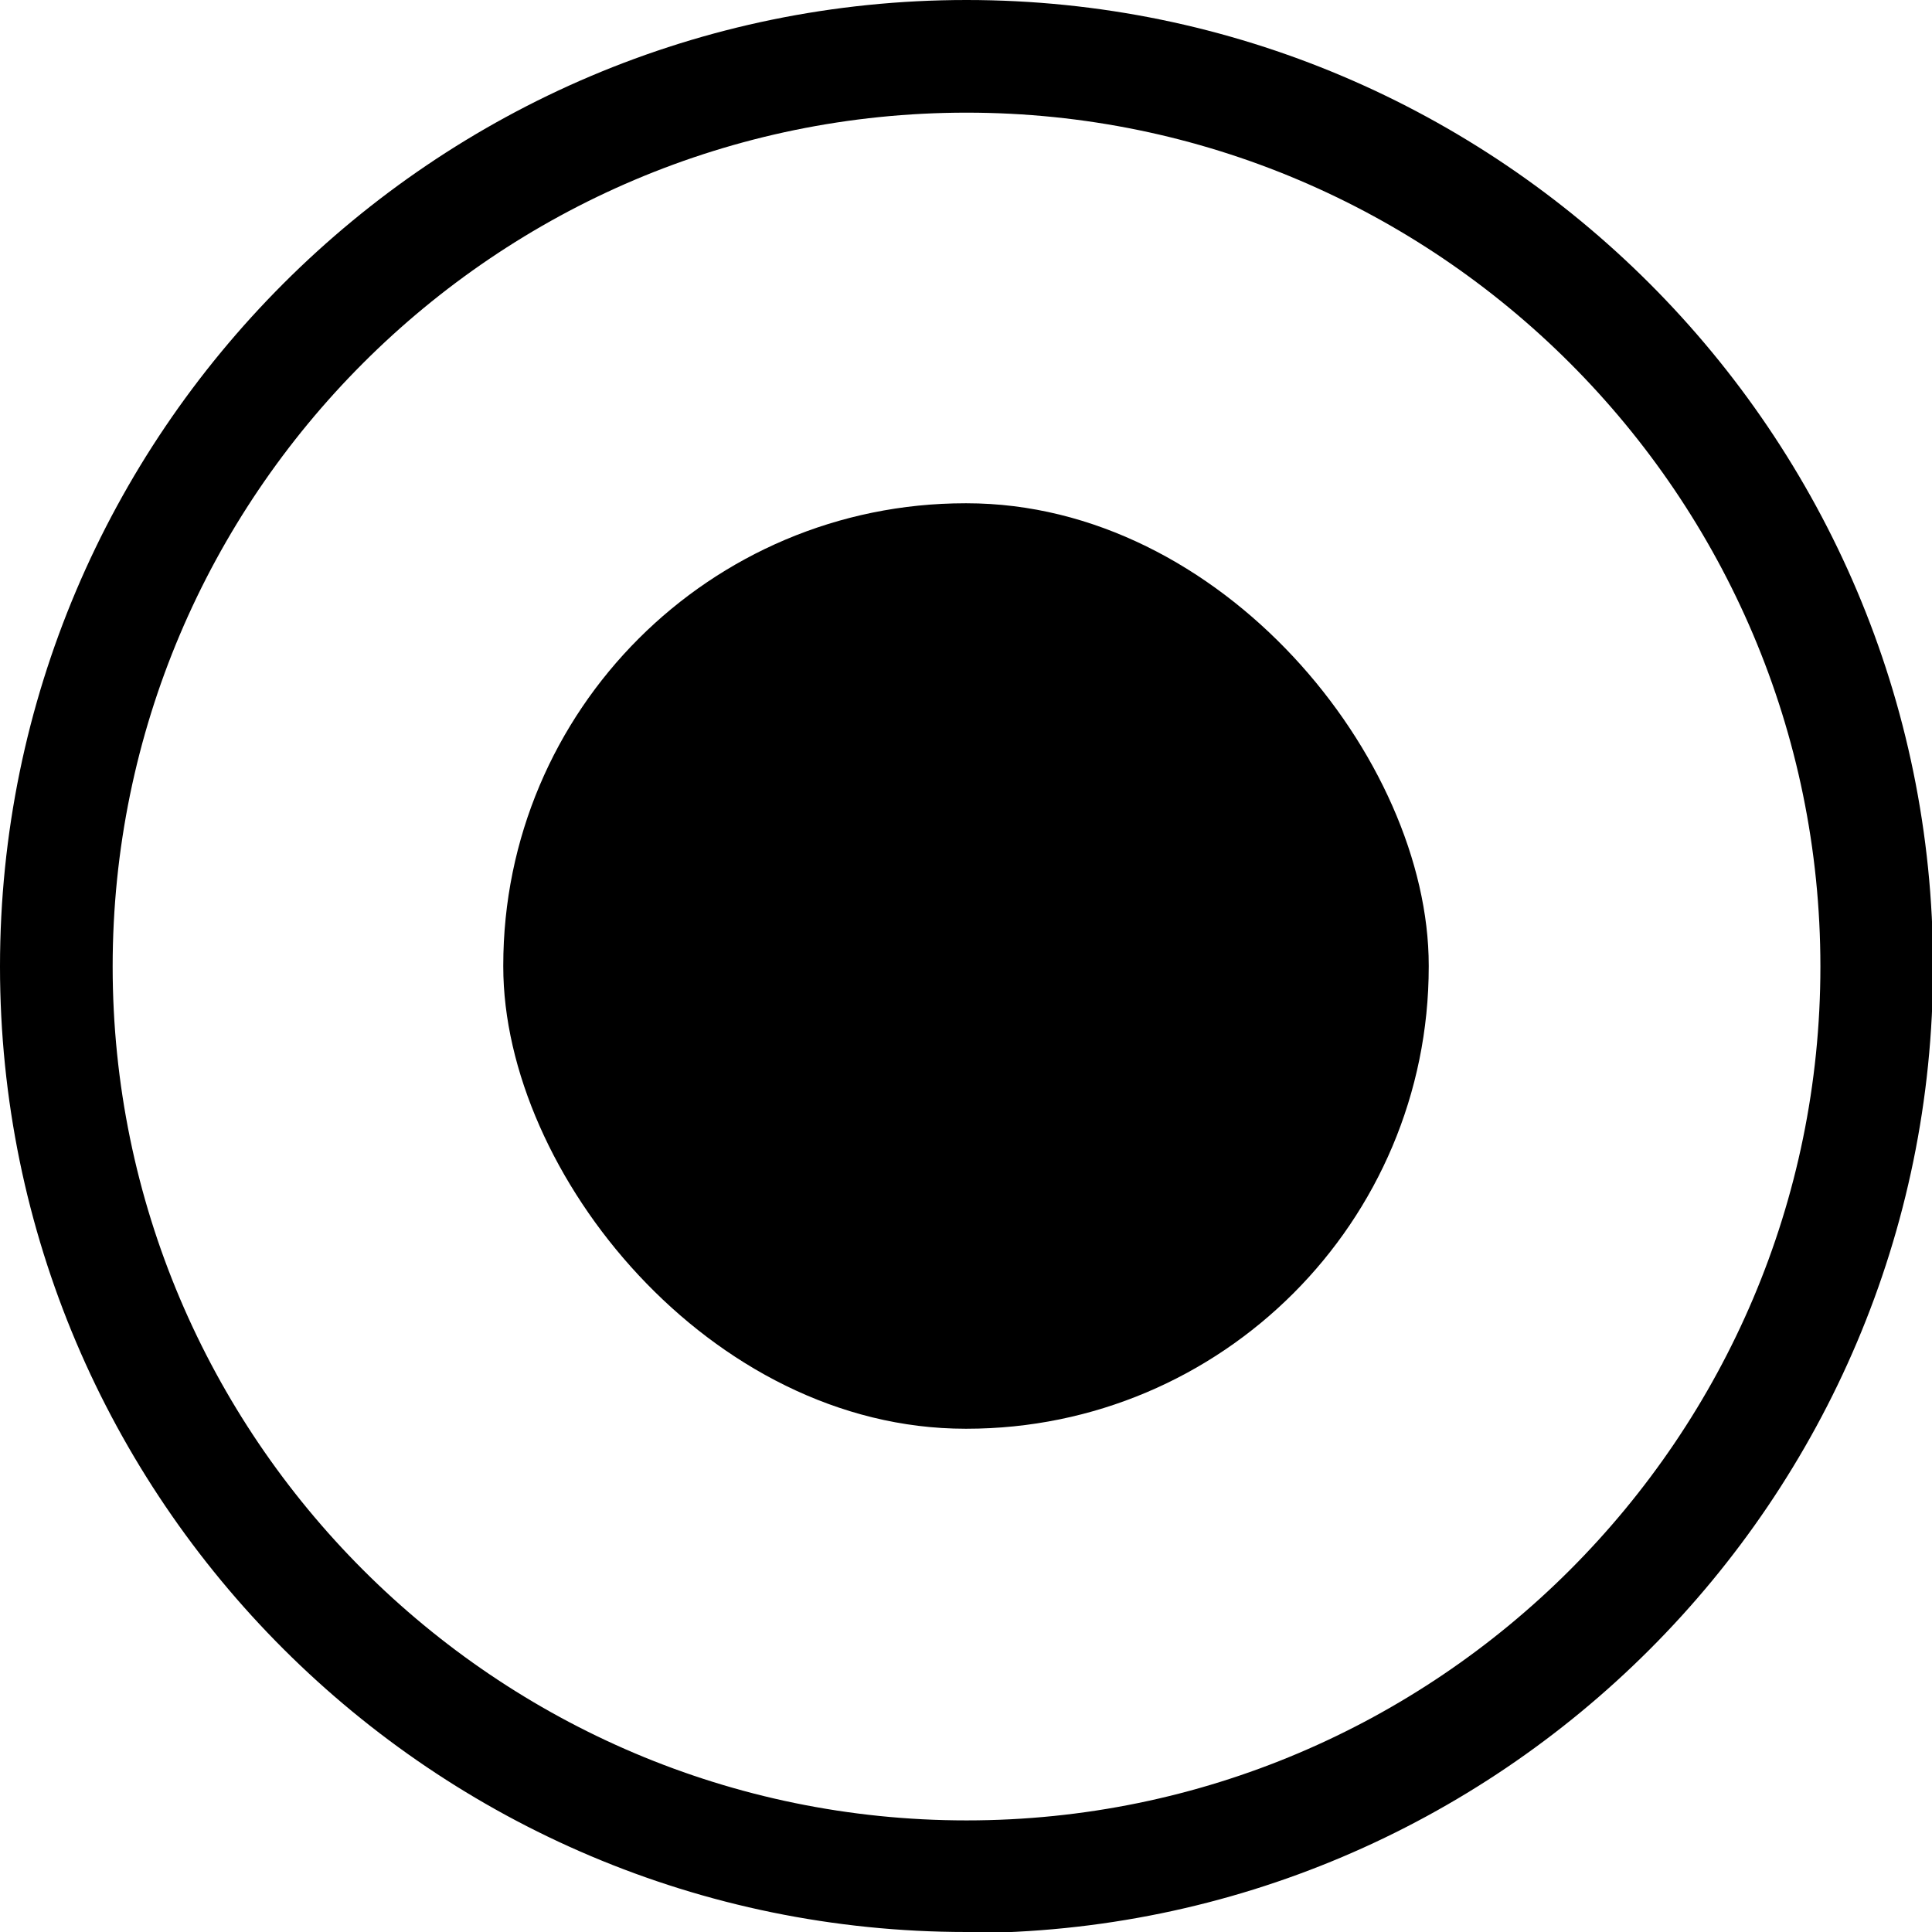 <?xml version="1.0" encoding="UTF-8"?><svg xmlns="http://www.w3.org/2000/svg" viewBox="0 0 18.35 18.35"><g id="a"/><g id="b"><g id="c"><rect x="4.78" y="4.78" width="8.79" height="8.79" rx="4.39" ry="4.39"/><path d="M9.18,18.35C4.12,18.35,0,14.24,0,9.18S4.12,0,9.18,0s9.18,4.12,9.18,9.18-4.12,9.18-9.18,9.18ZM9.18,1.07C4.71,1.07,1.07,4.71,1.07,9.18s3.64,8.11,8.11,8.11,8.11-3.64,8.11-8.11S13.65,1.07,9.18,1.07Z"/></g></g></svg>